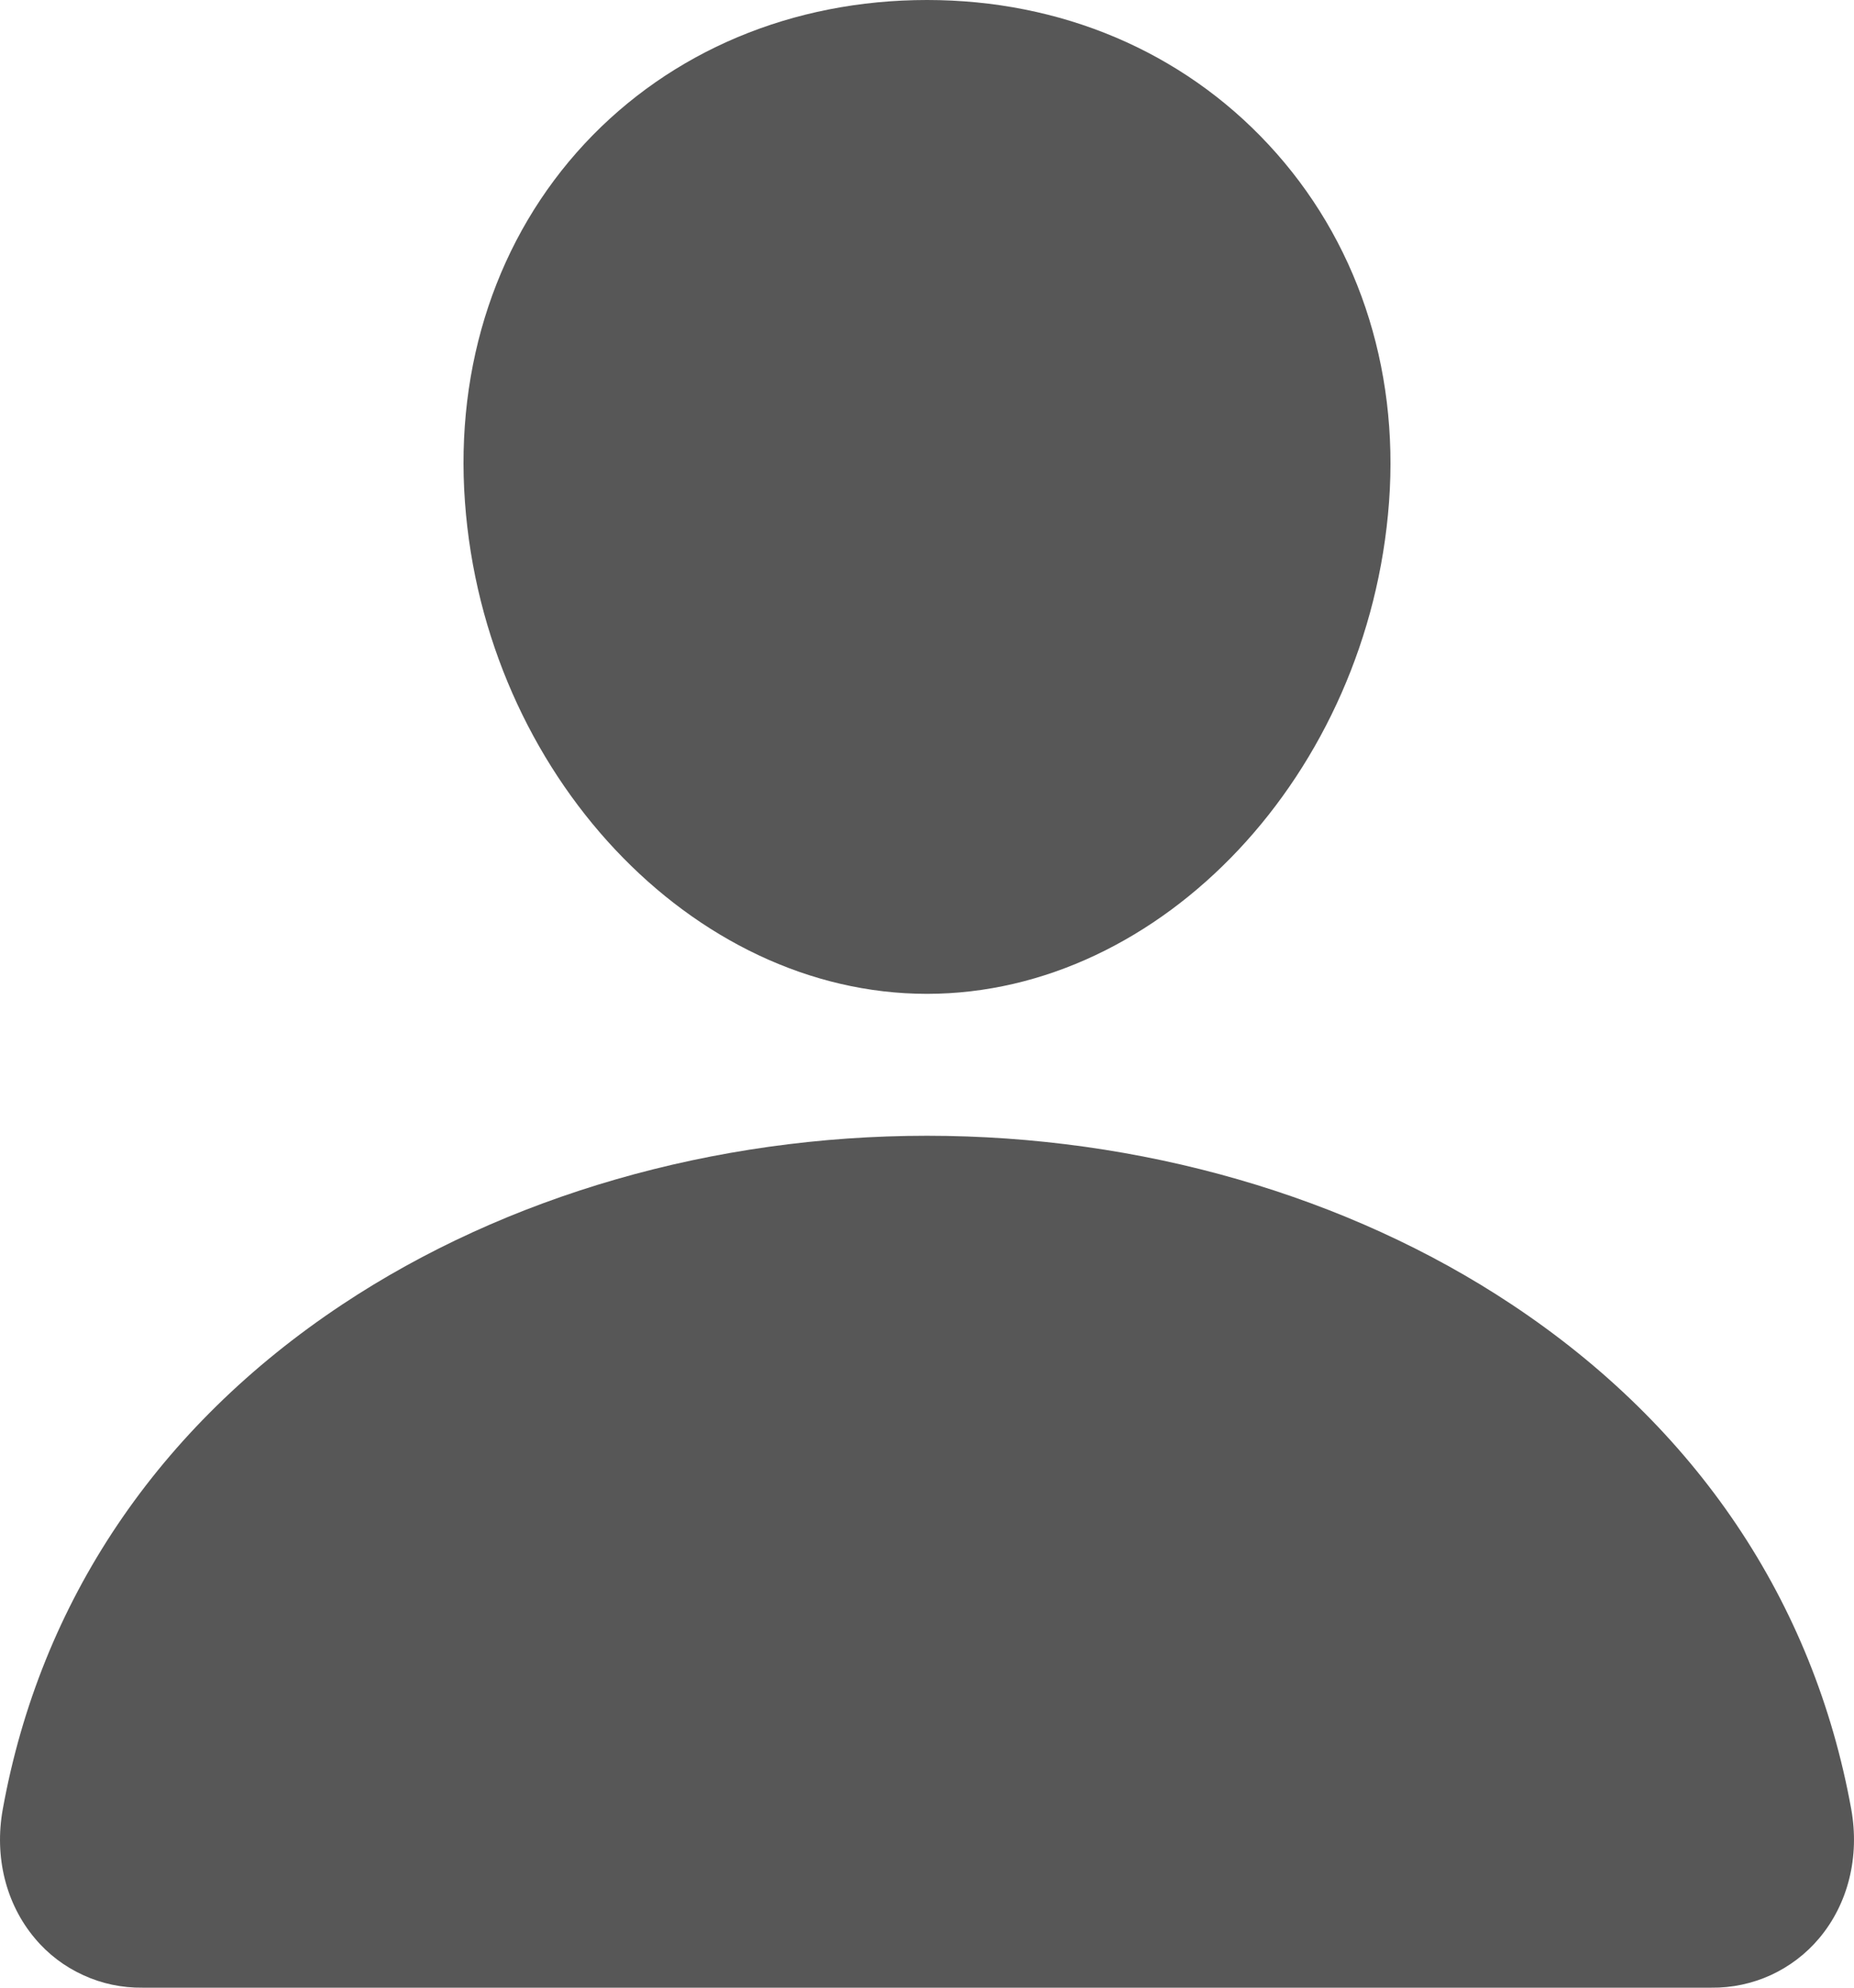 <svg width="14" height="15" viewBox="0 0 14 15" fill="none" xmlns="http://www.w3.org/2000/svg">
<path d="M9.579 1.091C8.924 0.387 8.01 0 7 0C5.985 0 5.067 0.385 4.415 1.084C3.757 1.791 3.435 2.752 3.511 3.789C3.66 5.835 5.225 7.5 7 7.5C8.775 7.5 10.337 5.836 10.489 3.789C10.565 2.762 10.242 1.803 9.579 1.091ZM12.923 15H1.077C0.922 15.002 0.768 14.97 0.628 14.905C0.487 14.841 0.362 14.746 0.263 14.627C0.044 14.367 -0.044 14.012 0.021 13.653C0.305 12.085 1.192 10.768 2.585 9.844C3.822 9.023 5.39 8.571 7 8.571C8.61 8.571 10.178 9.023 11.415 9.844C12.809 10.768 13.695 12.085 13.979 13.652C14.044 14.011 13.956 14.367 13.737 14.627C13.638 14.745 13.513 14.84 13.372 14.905C13.232 14.969 13.078 15.002 12.923 15Z" fill="#575757"/>
</svg>
